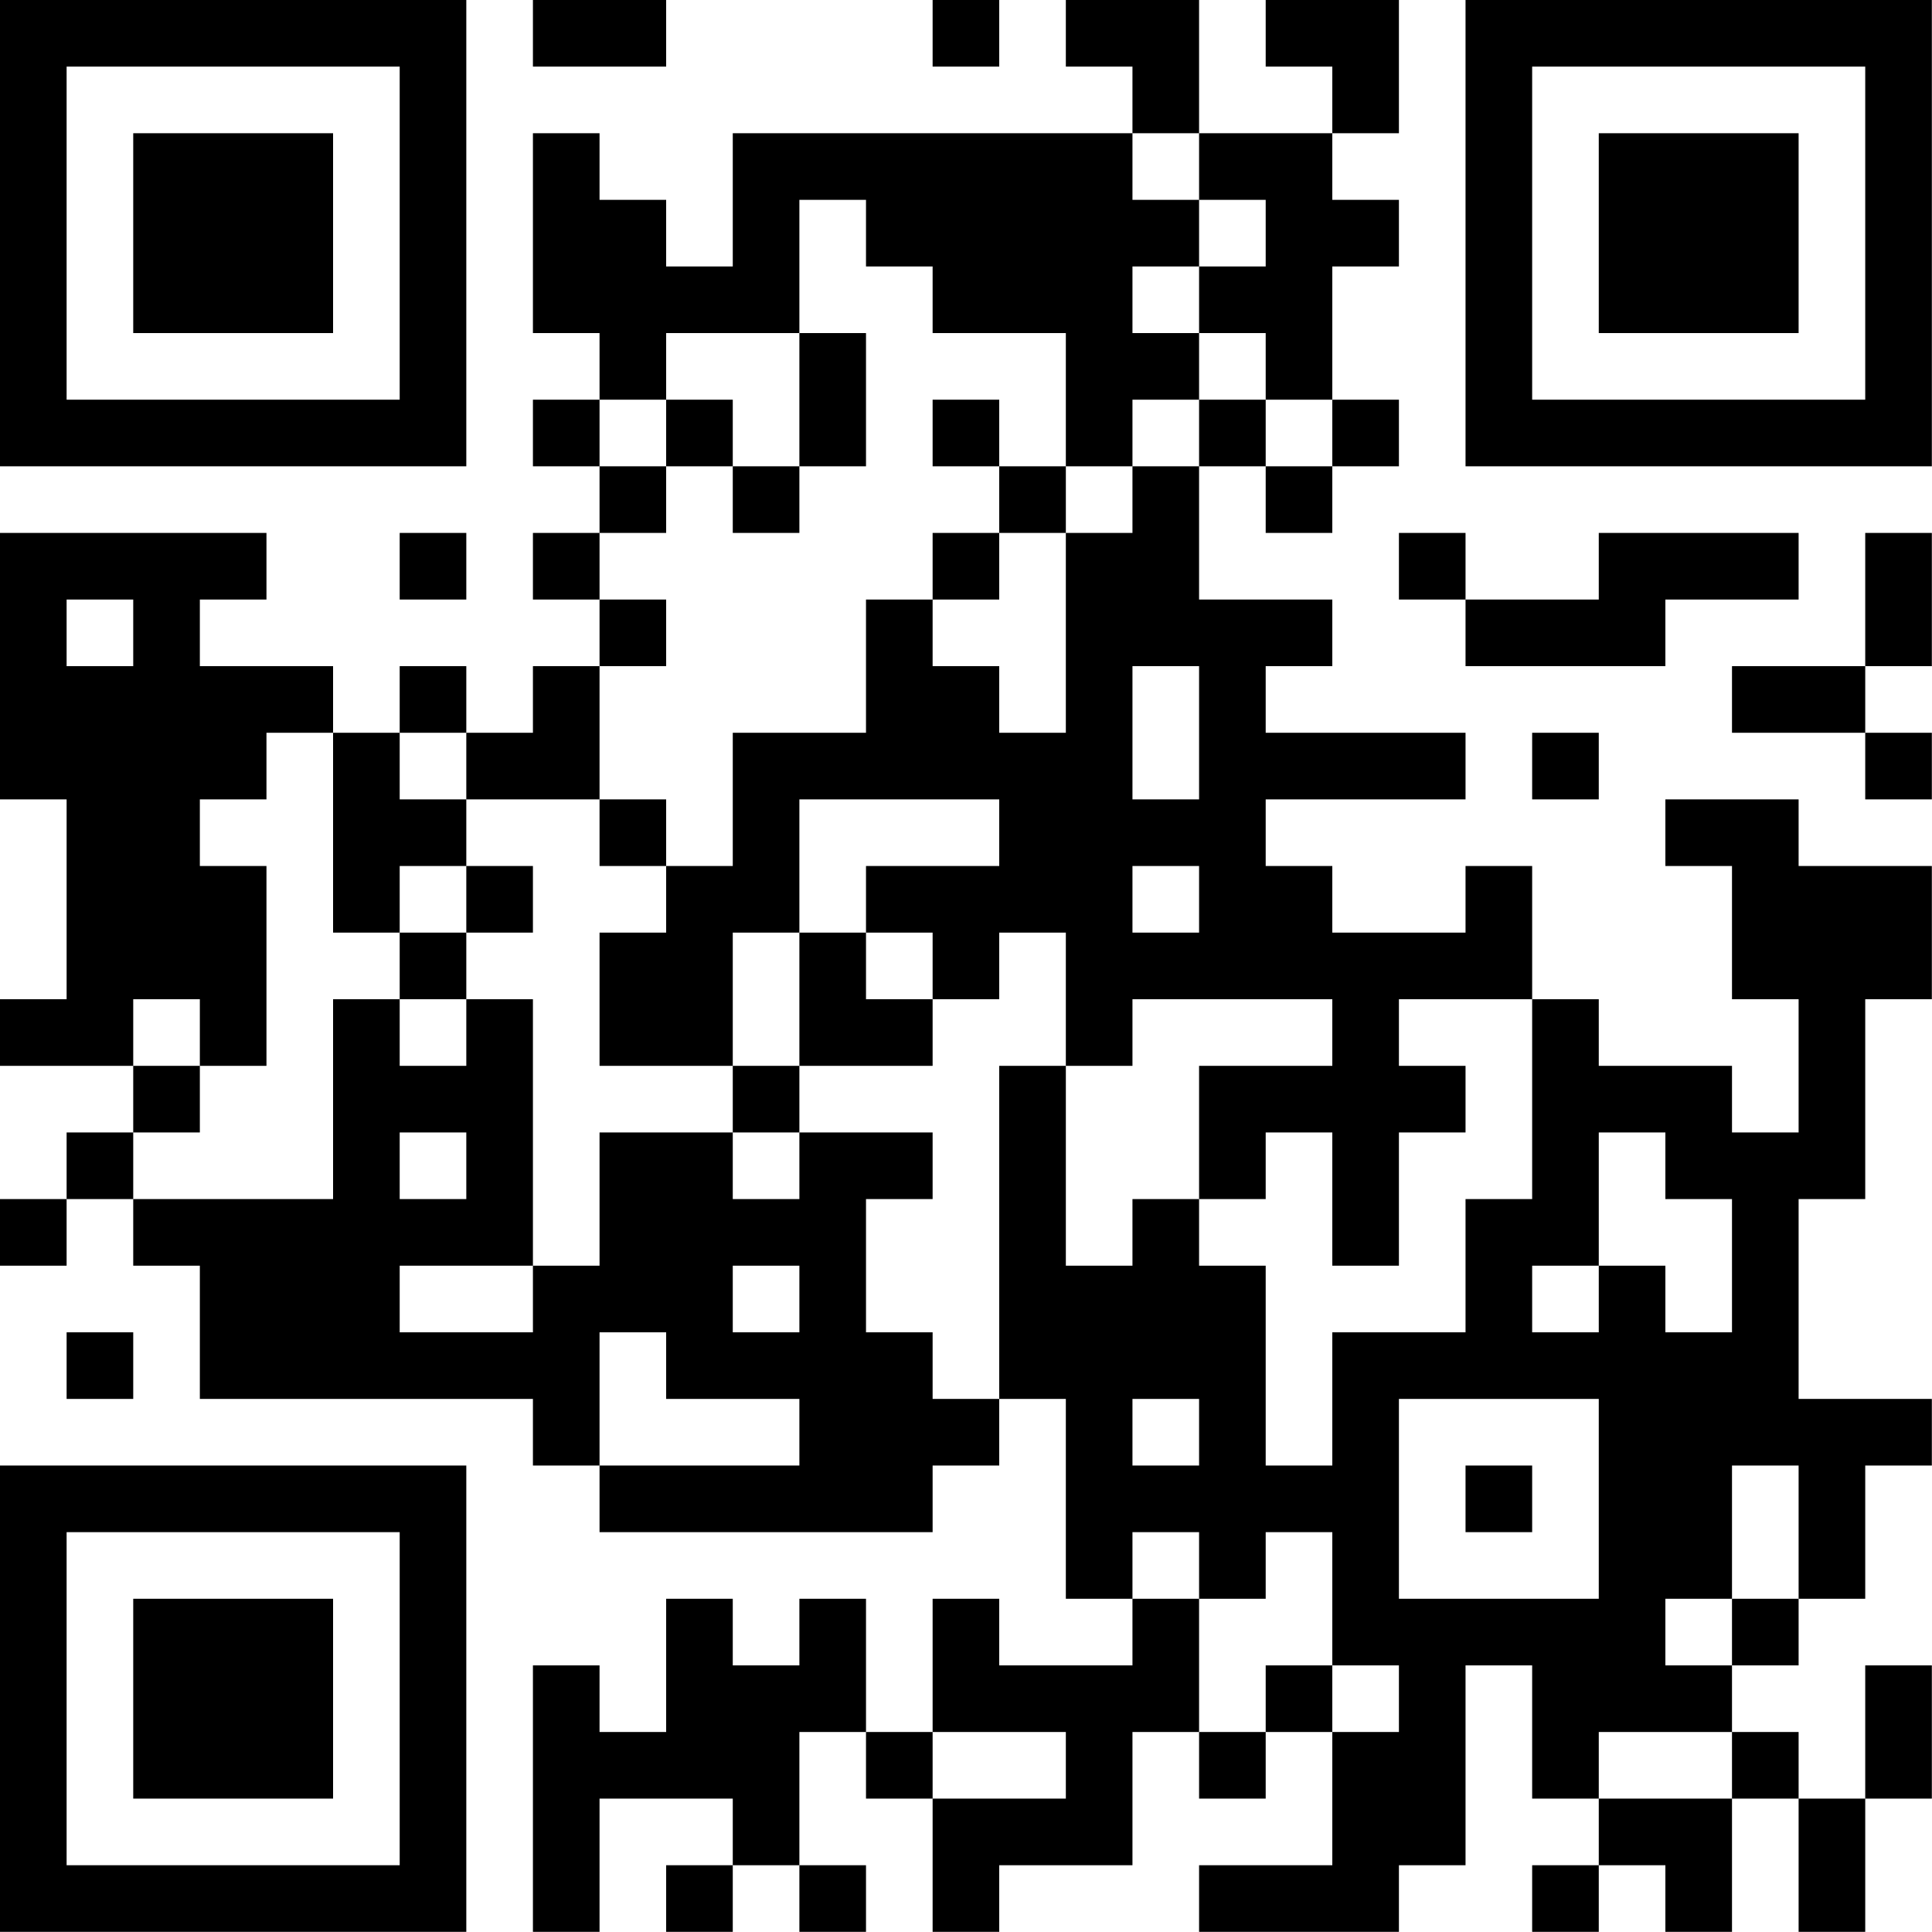 <?xml version="1.0" encoding="UTF-8"?>
<svg xmlns="http://www.w3.org/2000/svg" version="1.1" width="100" height="100" viewBox="0 0 100 100"><rect x="0" y="0" width="100" height="100" fill="#ffffff"/><g transform="scale(3.448)"><g transform="translate(0,0)"><path fill-rule="evenodd" d="M8 0L8 1L10 1L10 0ZM14 0L14 1L15 1L15 0ZM16 0L16 1L17 1L17 2L11 2L11 4L10 4L10 3L9 3L9 2L8 2L8 5L9 5L9 6L8 6L8 7L9 7L9 8L8 8L8 9L9 9L9 10L8 10L8 11L7 11L7 10L6 10L6 11L5 11L5 10L3 10L3 9L4 9L4 8L0 8L0 12L1 12L1 15L0 15L0 16L2 16L2 17L1 17L1 18L0 18L0 19L1 19L1 18L2 18L2 19L3 19L3 21L8 21L8 22L9 22L9 23L14 23L14 22L15 22L15 21L16 21L16 24L17 24L17 25L15 25L15 24L14 24L14 26L13 26L13 24L12 24L12 25L11 25L11 24L10 24L10 26L9 26L9 25L8 25L8 29L9 29L9 27L11 27L11 28L10 28L10 29L11 29L11 28L12 28L12 29L13 29L13 28L12 28L12 26L13 26L13 27L14 27L14 29L15 29L15 28L17 28L17 26L18 26L18 27L19 27L19 26L20 26L20 28L18 28L18 29L21 29L21 28L22 28L22 25L23 25L23 27L24 27L24 28L23 28L23 29L24 29L24 28L25 28L25 29L26 29L26 27L27 27L27 29L28 29L28 27L29 27L29 25L28 25L28 27L27 27L27 26L26 26L26 25L27 25L27 24L28 24L28 22L29 22L29 21L27 21L27 18L28 18L28 15L29 15L29 13L27 13L27 12L25 12L25 13L26 13L26 15L27 15L27 17L26 17L26 16L24 16L24 15L23 15L23 13L22 13L22 14L20 14L20 13L19 13L19 12L22 12L22 11L19 11L19 10L20 10L20 9L18 9L18 7L19 7L19 8L20 8L20 7L21 7L21 6L20 6L20 4L21 4L21 3L20 3L20 2L21 2L21 0L19 0L19 1L20 1L20 2L18 2L18 0ZM17 2L17 3L18 3L18 4L17 4L17 5L18 5L18 6L17 6L17 7L16 7L16 5L14 5L14 4L13 4L13 3L12 3L12 5L10 5L10 6L9 6L9 7L10 7L10 8L9 8L9 9L10 9L10 10L9 10L9 12L7 12L7 11L6 11L6 12L7 12L7 13L6 13L6 14L5 14L5 11L4 11L4 12L3 12L3 13L4 13L4 16L3 16L3 15L2 15L2 16L3 16L3 17L2 17L2 18L5 18L5 15L6 15L6 16L7 16L7 15L8 15L8 19L6 19L6 20L8 20L8 19L9 19L9 17L11 17L11 18L12 18L12 17L14 17L14 18L13 18L13 20L14 20L14 21L15 21L15 16L16 16L16 19L17 19L17 18L18 18L18 19L19 19L19 22L20 22L20 20L22 20L22 18L23 18L23 15L21 15L21 16L22 16L22 17L21 17L21 19L20 19L20 17L19 17L19 18L18 18L18 16L20 16L20 15L17 15L17 16L16 16L16 14L15 14L15 15L14 15L14 14L13 14L13 13L15 13L15 12L12 12L12 14L11 14L11 16L9 16L9 14L10 14L10 13L11 13L11 11L13 11L13 9L14 9L14 10L15 10L15 11L16 11L16 8L17 8L17 7L18 7L18 6L19 6L19 7L20 7L20 6L19 6L19 5L18 5L18 4L19 4L19 3L18 3L18 2ZM12 5L12 7L11 7L11 6L10 6L10 7L11 7L11 8L12 8L12 7L13 7L13 5ZM14 6L14 7L15 7L15 8L14 8L14 9L15 9L15 8L16 8L16 7L15 7L15 6ZM6 8L6 9L7 9L7 8ZM21 8L21 9L22 9L22 10L25 10L25 9L27 9L27 8L24 8L24 9L22 9L22 8ZM28 8L28 10L26 10L26 11L28 11L28 12L29 12L29 11L28 11L28 10L29 10L29 8ZM1 9L1 10L2 10L2 9ZM17 10L17 12L18 12L18 10ZM23 11L23 12L24 12L24 11ZM9 12L9 13L10 13L10 12ZM7 13L7 14L6 14L6 15L7 15L7 14L8 14L8 13ZM17 13L17 14L18 14L18 13ZM12 14L12 16L11 16L11 17L12 17L12 16L14 16L14 15L13 15L13 14ZM6 17L6 18L7 18L7 17ZM24 17L24 19L23 19L23 20L24 20L24 19L25 19L25 20L26 20L26 18L25 18L25 17ZM11 19L11 20L12 20L12 19ZM1 20L1 21L2 21L2 20ZM9 20L9 22L12 22L12 21L10 21L10 20ZM17 21L17 22L18 22L18 21ZM21 21L21 24L24 24L24 21ZM22 22L22 23L23 23L23 22ZM26 22L26 24L25 24L25 25L26 25L26 24L27 24L27 22ZM17 23L17 24L18 24L18 26L19 26L19 25L20 25L20 26L21 26L21 25L20 25L20 23L19 23L19 24L18 24L18 23ZM14 26L14 27L16 27L16 26ZM24 26L24 27L26 27L26 26ZM0 0L0 7L7 7L7 0ZM1 1L1 6L6 6L6 1ZM2 2L2 5L5 5L5 2ZM22 0L22 7L29 7L29 0ZM23 1L23 6L28 6L28 1ZM24 2L24 5L27 5L27 2ZM0 22L0 29L7 29L7 22ZM1 23L1 28L6 28L6 23ZM2 24L2 27L5 27L5 24Z" fill="#000000"/></g></g></svg>
